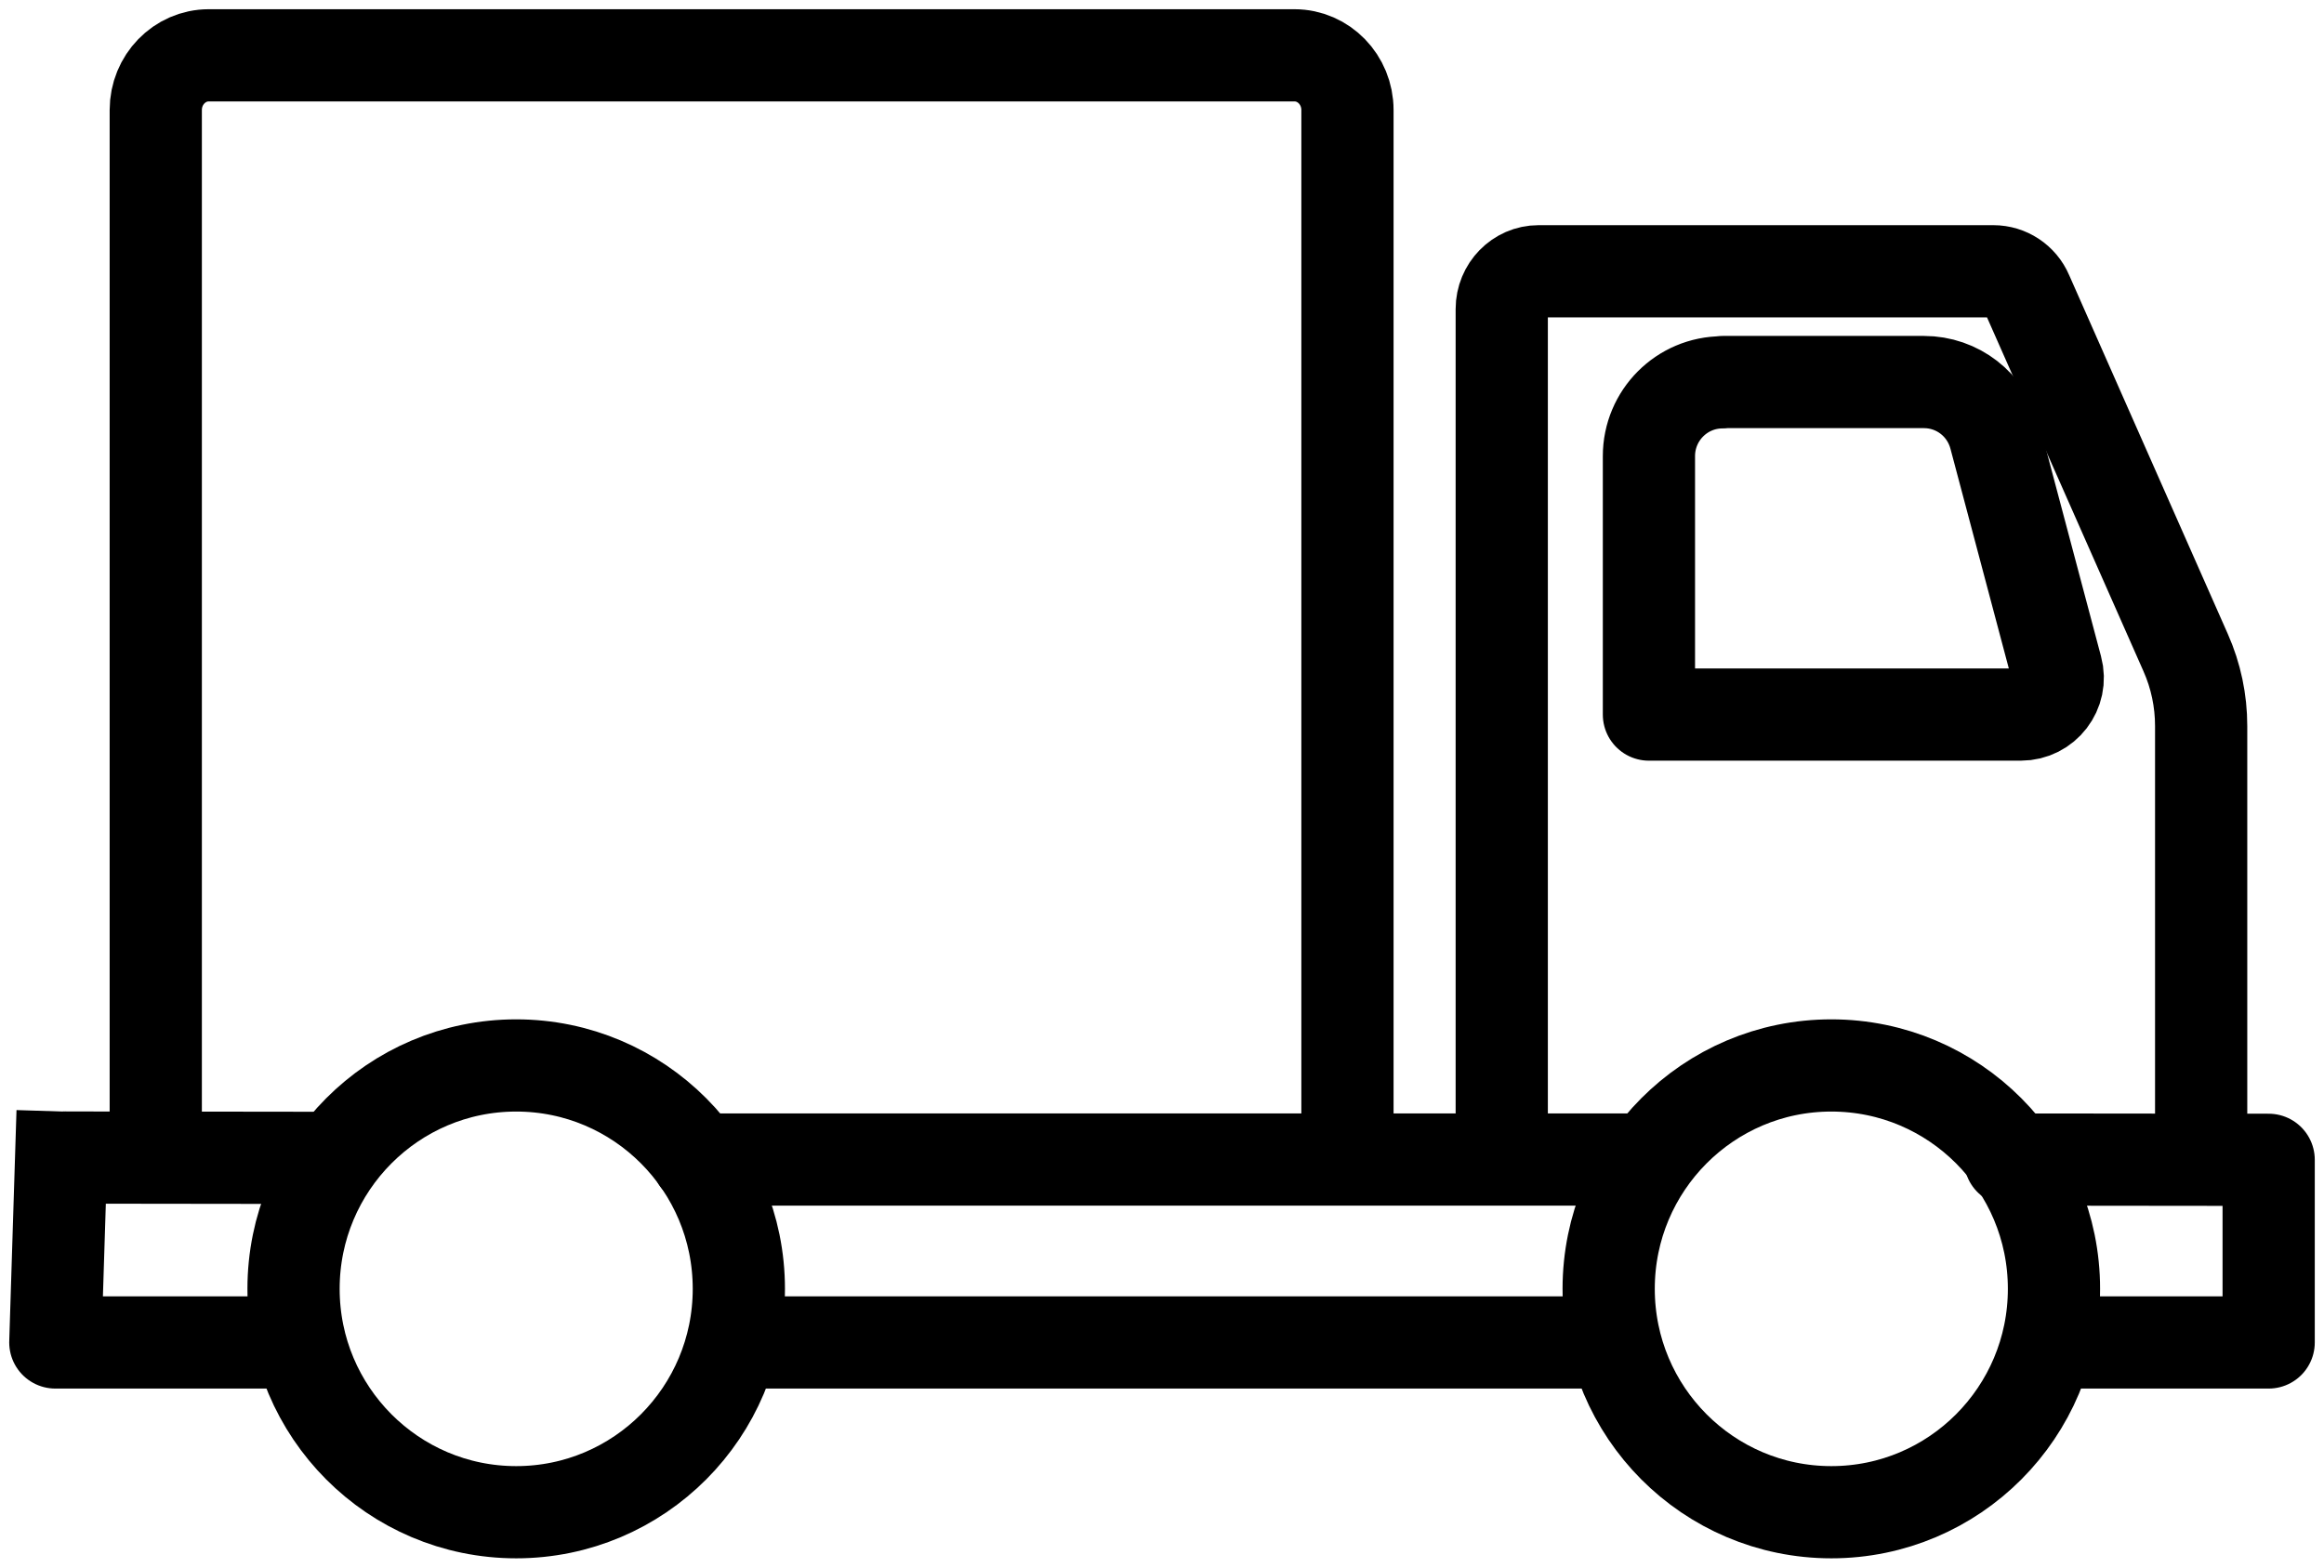 <?xml version="1.0" encoding="UTF-8"?>
<svg xmlns="http://www.w3.org/2000/svg" width="126" height="85" viewBox="0 0 126 85" fill="none">
  <path d="M27.986 82C34.654 82 40.058 76.577 40.058 69.887C40.058 63.197 34.654 57.774 27.986 57.774C21.32 57.774 15.915 63.197 15.915 69.887C15.915 76.577 21.32 82 27.986 82Z" stroke="black" stroke-width="5" stroke-linecap="round" stroke-linejoin="round"></path>
  <path d="M99.289 82C105.956 82 111.36 76.577 111.36 69.887C111.36 63.197 105.956 57.774 99.289 57.774C92.622 57.774 87.217 63.197 87.217 69.887C87.217 76.577 92.622 82 99.289 82Z" stroke="black" stroke-width="5" stroke-linecap="round" stroke-linejoin="round"></path>
  <path d="M18.014 62.786L3.585 62.768" stroke="black" stroke-width="5" stroke-linecap="round" stroke-linejoin="round"></path>
  <path d="M111.295 72.795H123V62.891L108.981 62.876" stroke="black" stroke-width="5" stroke-linecap="round" stroke-linejoin="round"></path>
  <path d="M40.059 72.795L82.047 72.795L87.217 72.795" stroke="black" stroke-width="5" stroke-linecap="round" stroke-linejoin="round"></path>
  <path d="M37.82 62.876L83.745 62.876L89.4 62.876" stroke="black" stroke-width="5" stroke-linecap="round" stroke-linejoin="round"></path>
  <path d="M3.315 62.771L3 72.795H15.481" stroke="black" stroke-width="5" stroke-linecap="square" stroke-linejoin="round"></path>
  <path d="M81.42 62.545V16.757C81.42 15.628 82.32 14.71 83.415 14.71H108.075C108.855 14.71 109.575 15.177 109.89 15.914L118.5 35.391C119.055 36.641 119.34 37.995 119.34 39.365V61.702" stroke="black" stroke-width="5" stroke-linecap="square" stroke-linejoin="round"></path>
  <path d="M93.405 20.716H104.31C106.125 20.716 107.7 21.935 108.165 23.696L111.495 36.234C111.84 37.499 110.88 38.748 109.56 38.748H89.4V24.735C89.4 22.522 91.185 20.731 93.39 20.731L93.405 20.716Z" stroke="black" stroke-width="5" stroke-linecap="round" stroke-linejoin="round"></path>
  <path d="M73.055 62.44V5.965C73.055 4.325 71.763 3 70.183 3H11.317C9.737 3 8.445 4.325 8.445 5.965V62.455" stroke="black" stroke-width="5" stroke-linecap="round" stroke-linejoin="round"></path>
</svg>
